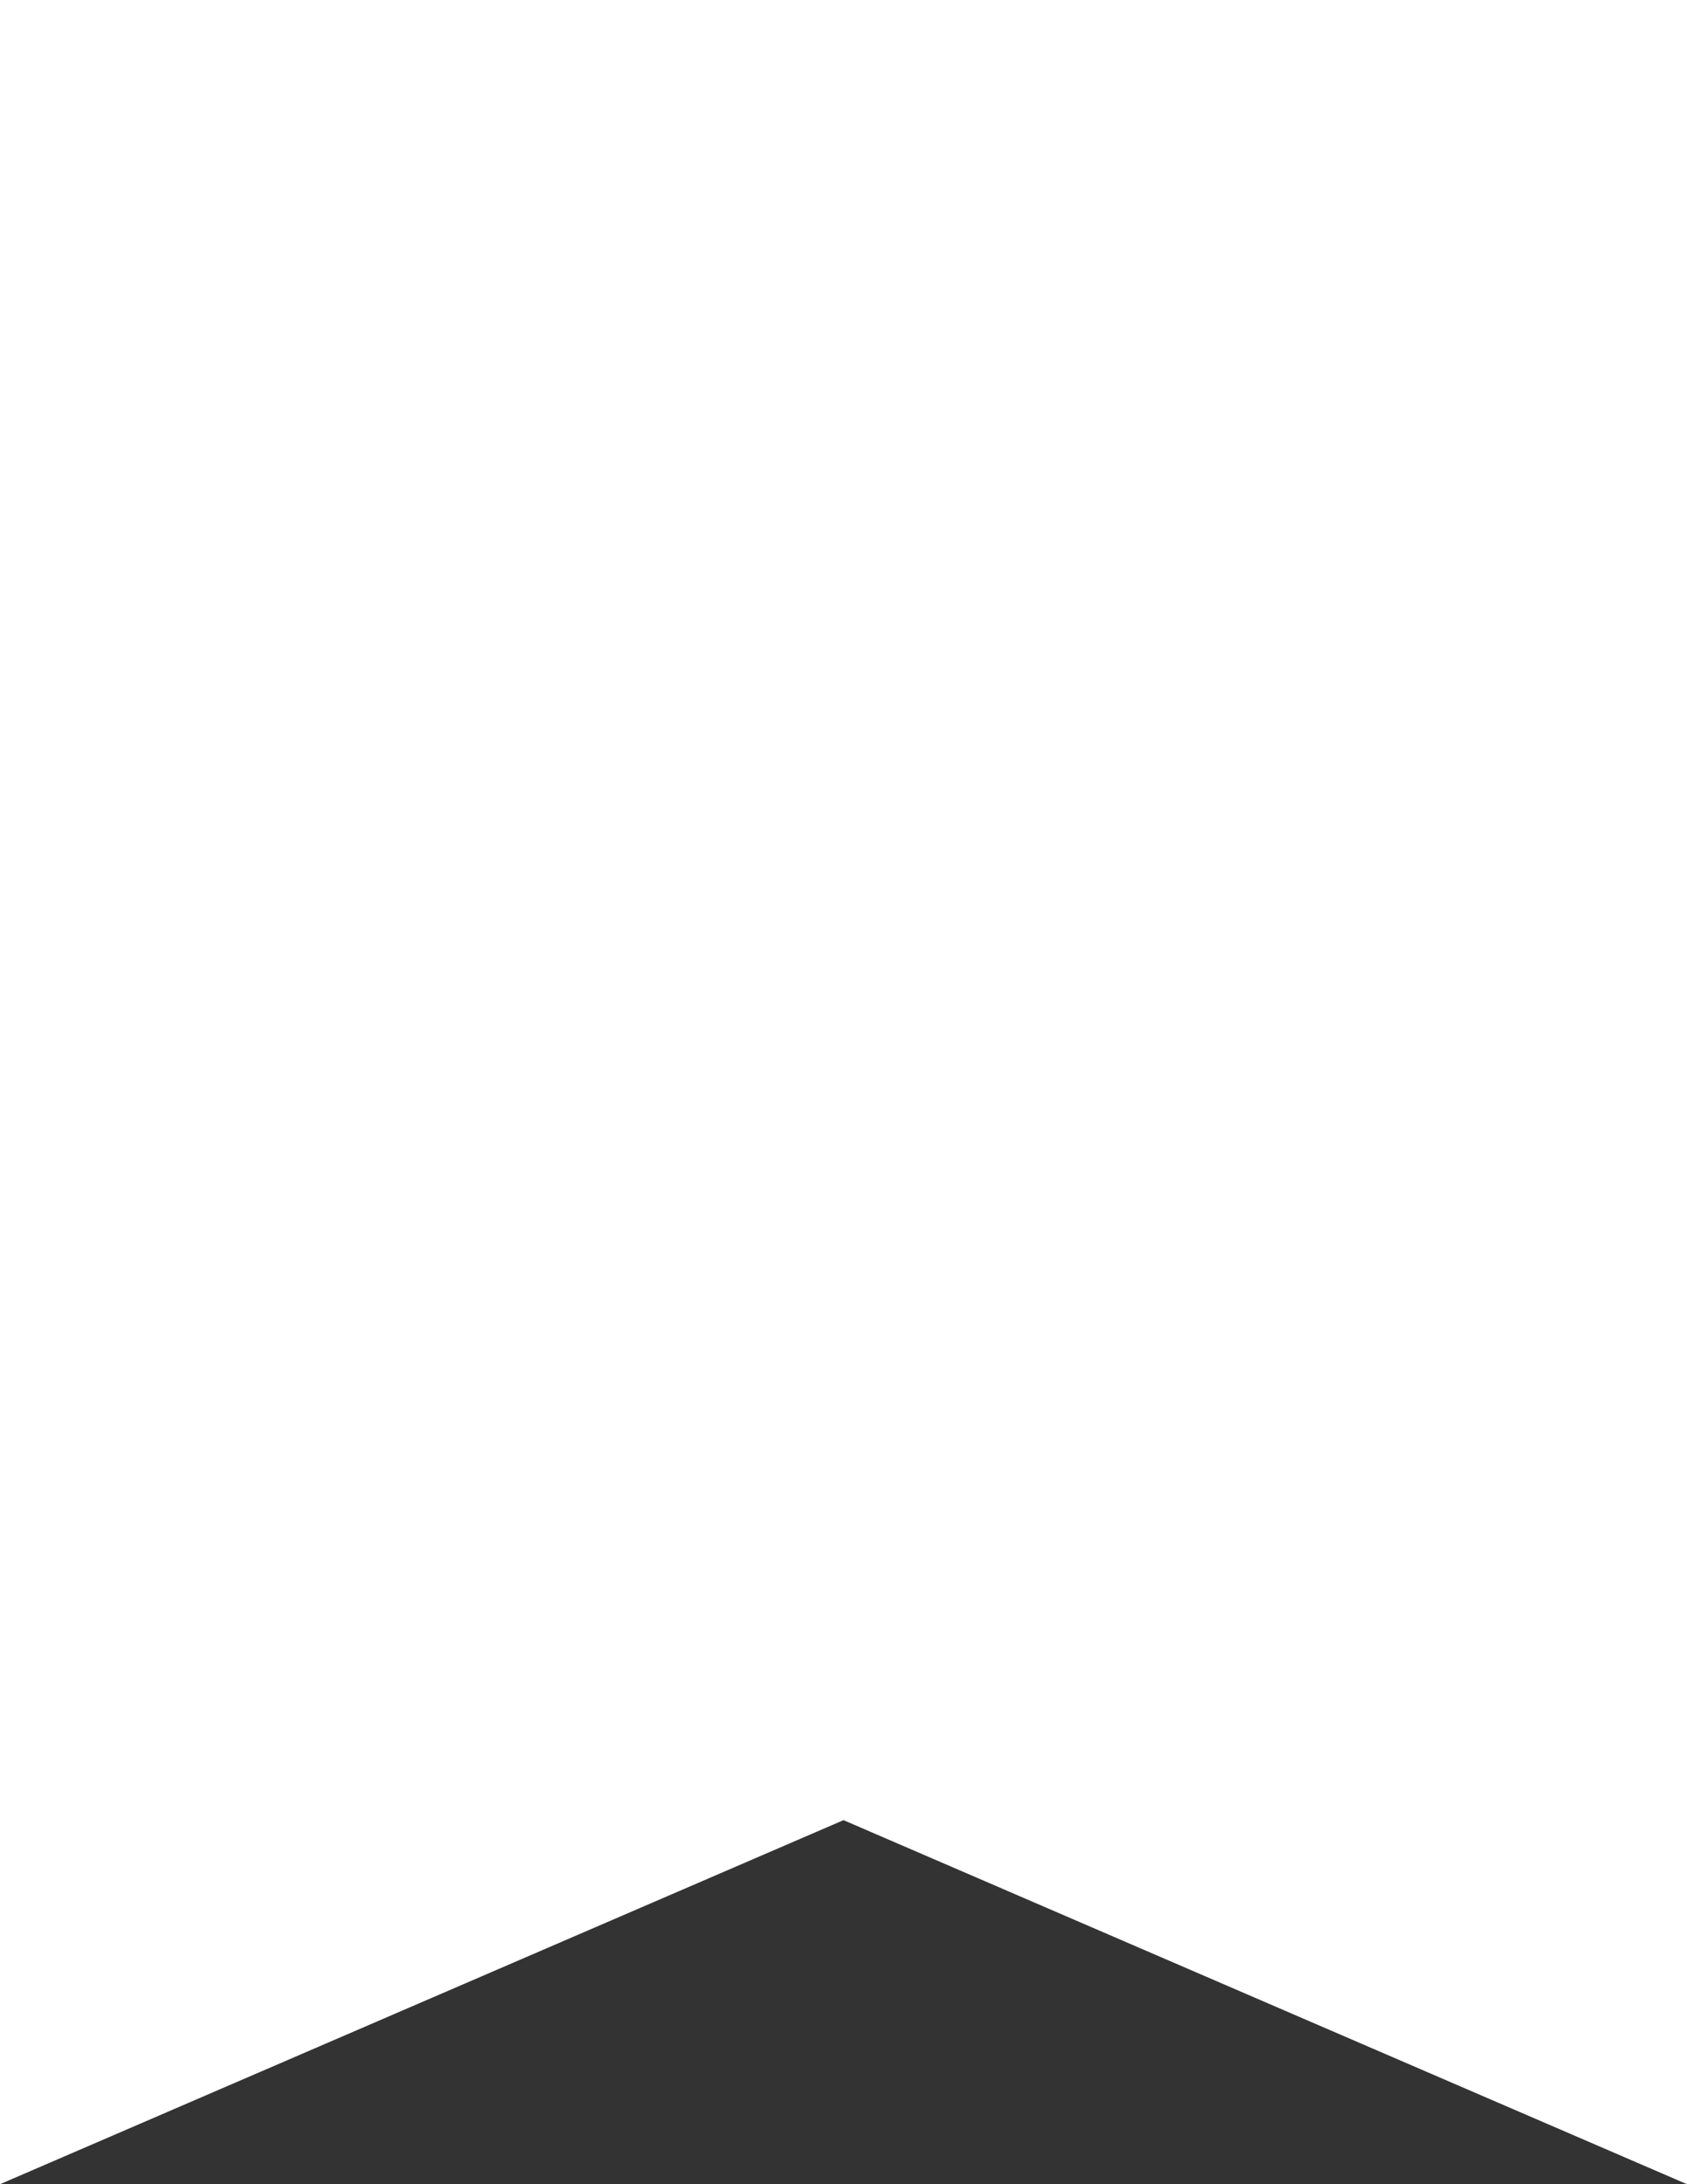 <?xml version="1.0" encoding="UTF-8"?> <svg xmlns="http://www.w3.org/2000/svg" viewBox="0 0 68 88" fill="none"><rect x="0" y="0" width="68" height="88" fill="#333333" stroke="none"/><path d="M0 88V9.778C0 7.089 0 0 0 0C0 0 7.043 0 9.714 0H58.286C60.957 0 68 0 68 0C68 0 68 7.089 68 9.778V88L34 73.333L0 88Z" fill="white"></path></svg> 